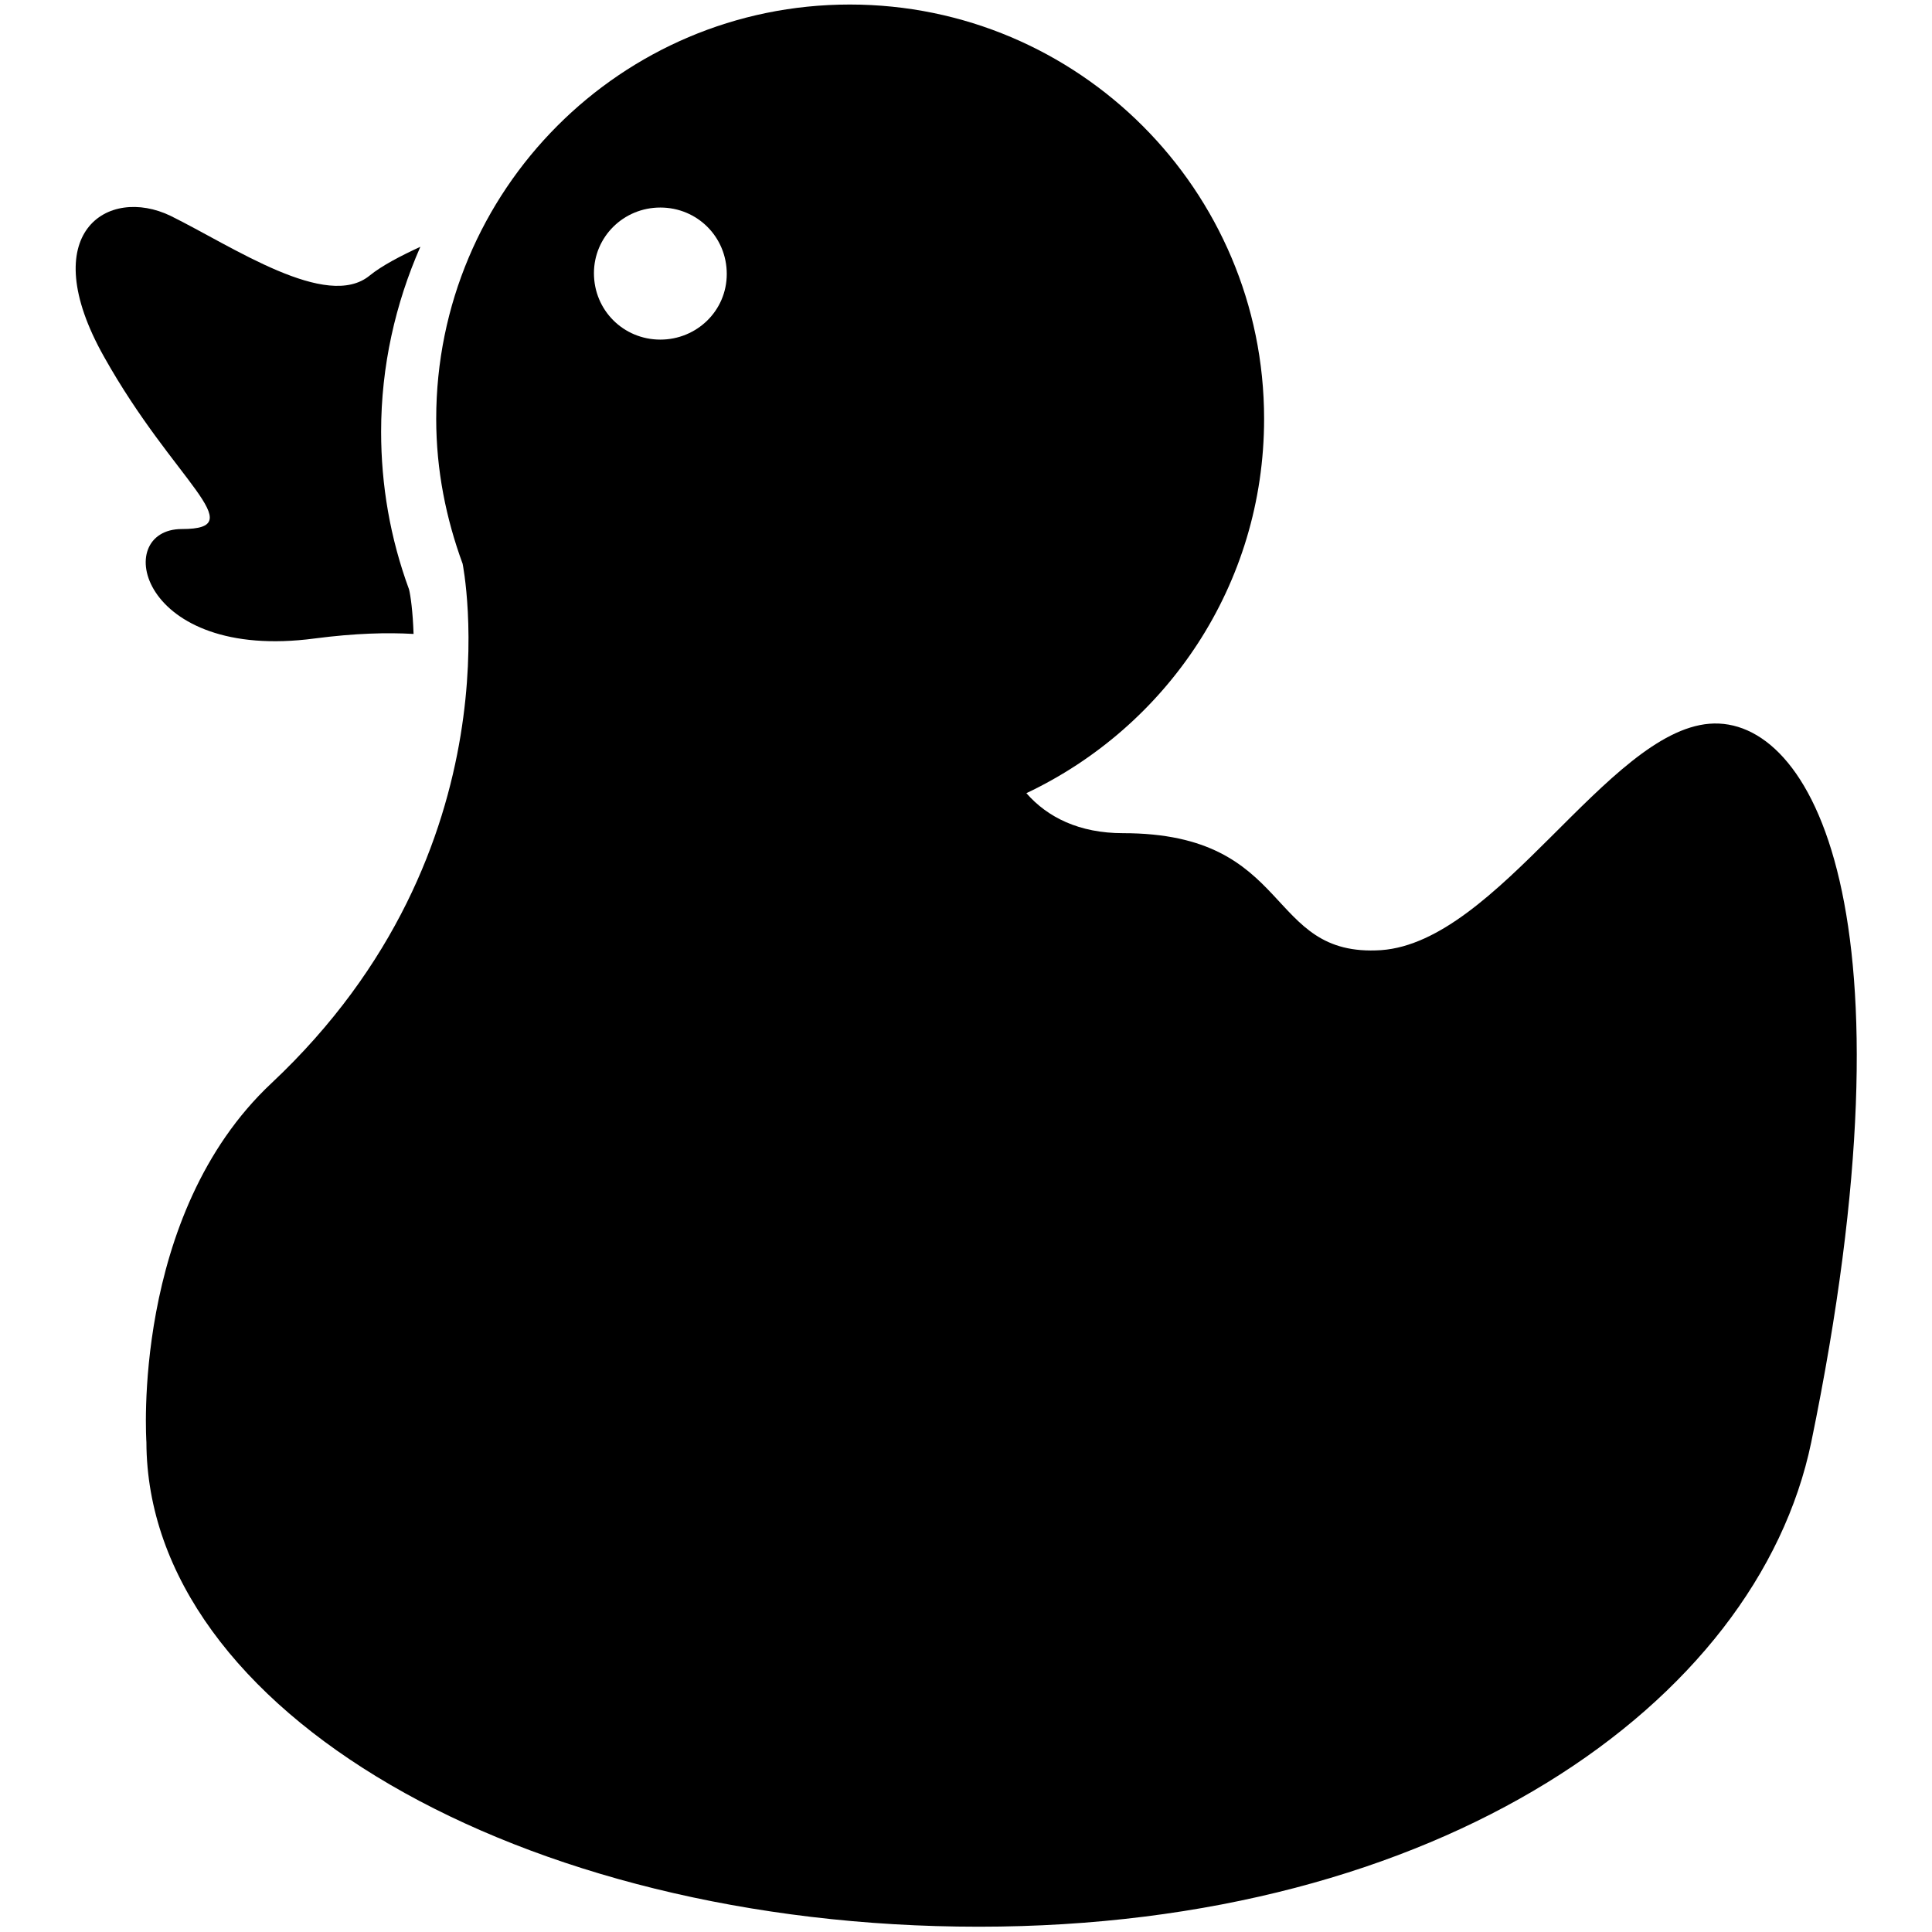 <?xml version="1.0" encoding="utf-8"?>
<!-- Svg Vector Icons : http://www.onlinewebfonts.com/icon -->
<!DOCTYPE svg PUBLIC "-//W3C//DTD SVG 1.1//EN" "http://www.w3.org/Graphics/SVG/1.1/DTD/svg11.dtd">
<svg version="1.1" xmlns="http://www.w3.org/2000/svg" xmlns:xlink="http://www.w3.org/1999/xlink" x="0px" y="0px" viewBox="0 0 256 256" enable-background="new 0 0 256 256" xml:space="preserve">
<g><g><g><g><path fill="#000000" d="M49,36.5c-5.7,4.7-18.1-3.8-26.4-7.9c-8.3-4-18.1,2.2-8.8,18.7c9.3,16.6,19.7,22.8,10.3,22.8s-5.7,17.6,17.6,14.5c5.4-0.7,9.6-0.8,13.1-0.6c-0.1-3-0.4-5.1-0.6-5.9c-2.5-6.8-3.7-13.8-3.7-20.9c0-8.7,1.9-17,5.2-24.5C53.1,33.9,50.6,35.2,49,36.5z"/><path fill="#000000" d="M129.7,255.3c60.9,0,103.1-29.5,110.3-64.2c14.5-70.4,0-96.3-13.5-95.2c-13.5,1.1-28,28.9-43.5,30c-15.5,1-11.4-15.5-34.2-15.5c-5.8,0-10-2.1-12.8-5.3c18.6-8.8,31.5-27.6,31.5-49.6c0-30.3-24.6-54.9-54.9-54.9S57.8,25.2,57.8,55.5c0,6.8,1.3,13.2,3.5,19.2c0,0,7.7,37.8-25.3,68.8c-18.7,17.5-16.6,47.6-16.6,47.6C19.5,226.6,68.8,255.3,129.7,255.3z M87.5,27.5c4.9,0,8.8,3.9,8.8,8.8S92.3,45,87.5,45c-4.9,0-8.8-3.9-8.8-8.8C78.7,31.4,82.6,27.5,87.5,27.5z"/></g></g><g></g><g></g><g></g><g></g><g></g><g></g><g></g><g></g><g></g><g></g><g></g><g></g><g></g><g></g><g></g></g></g>
</svg>